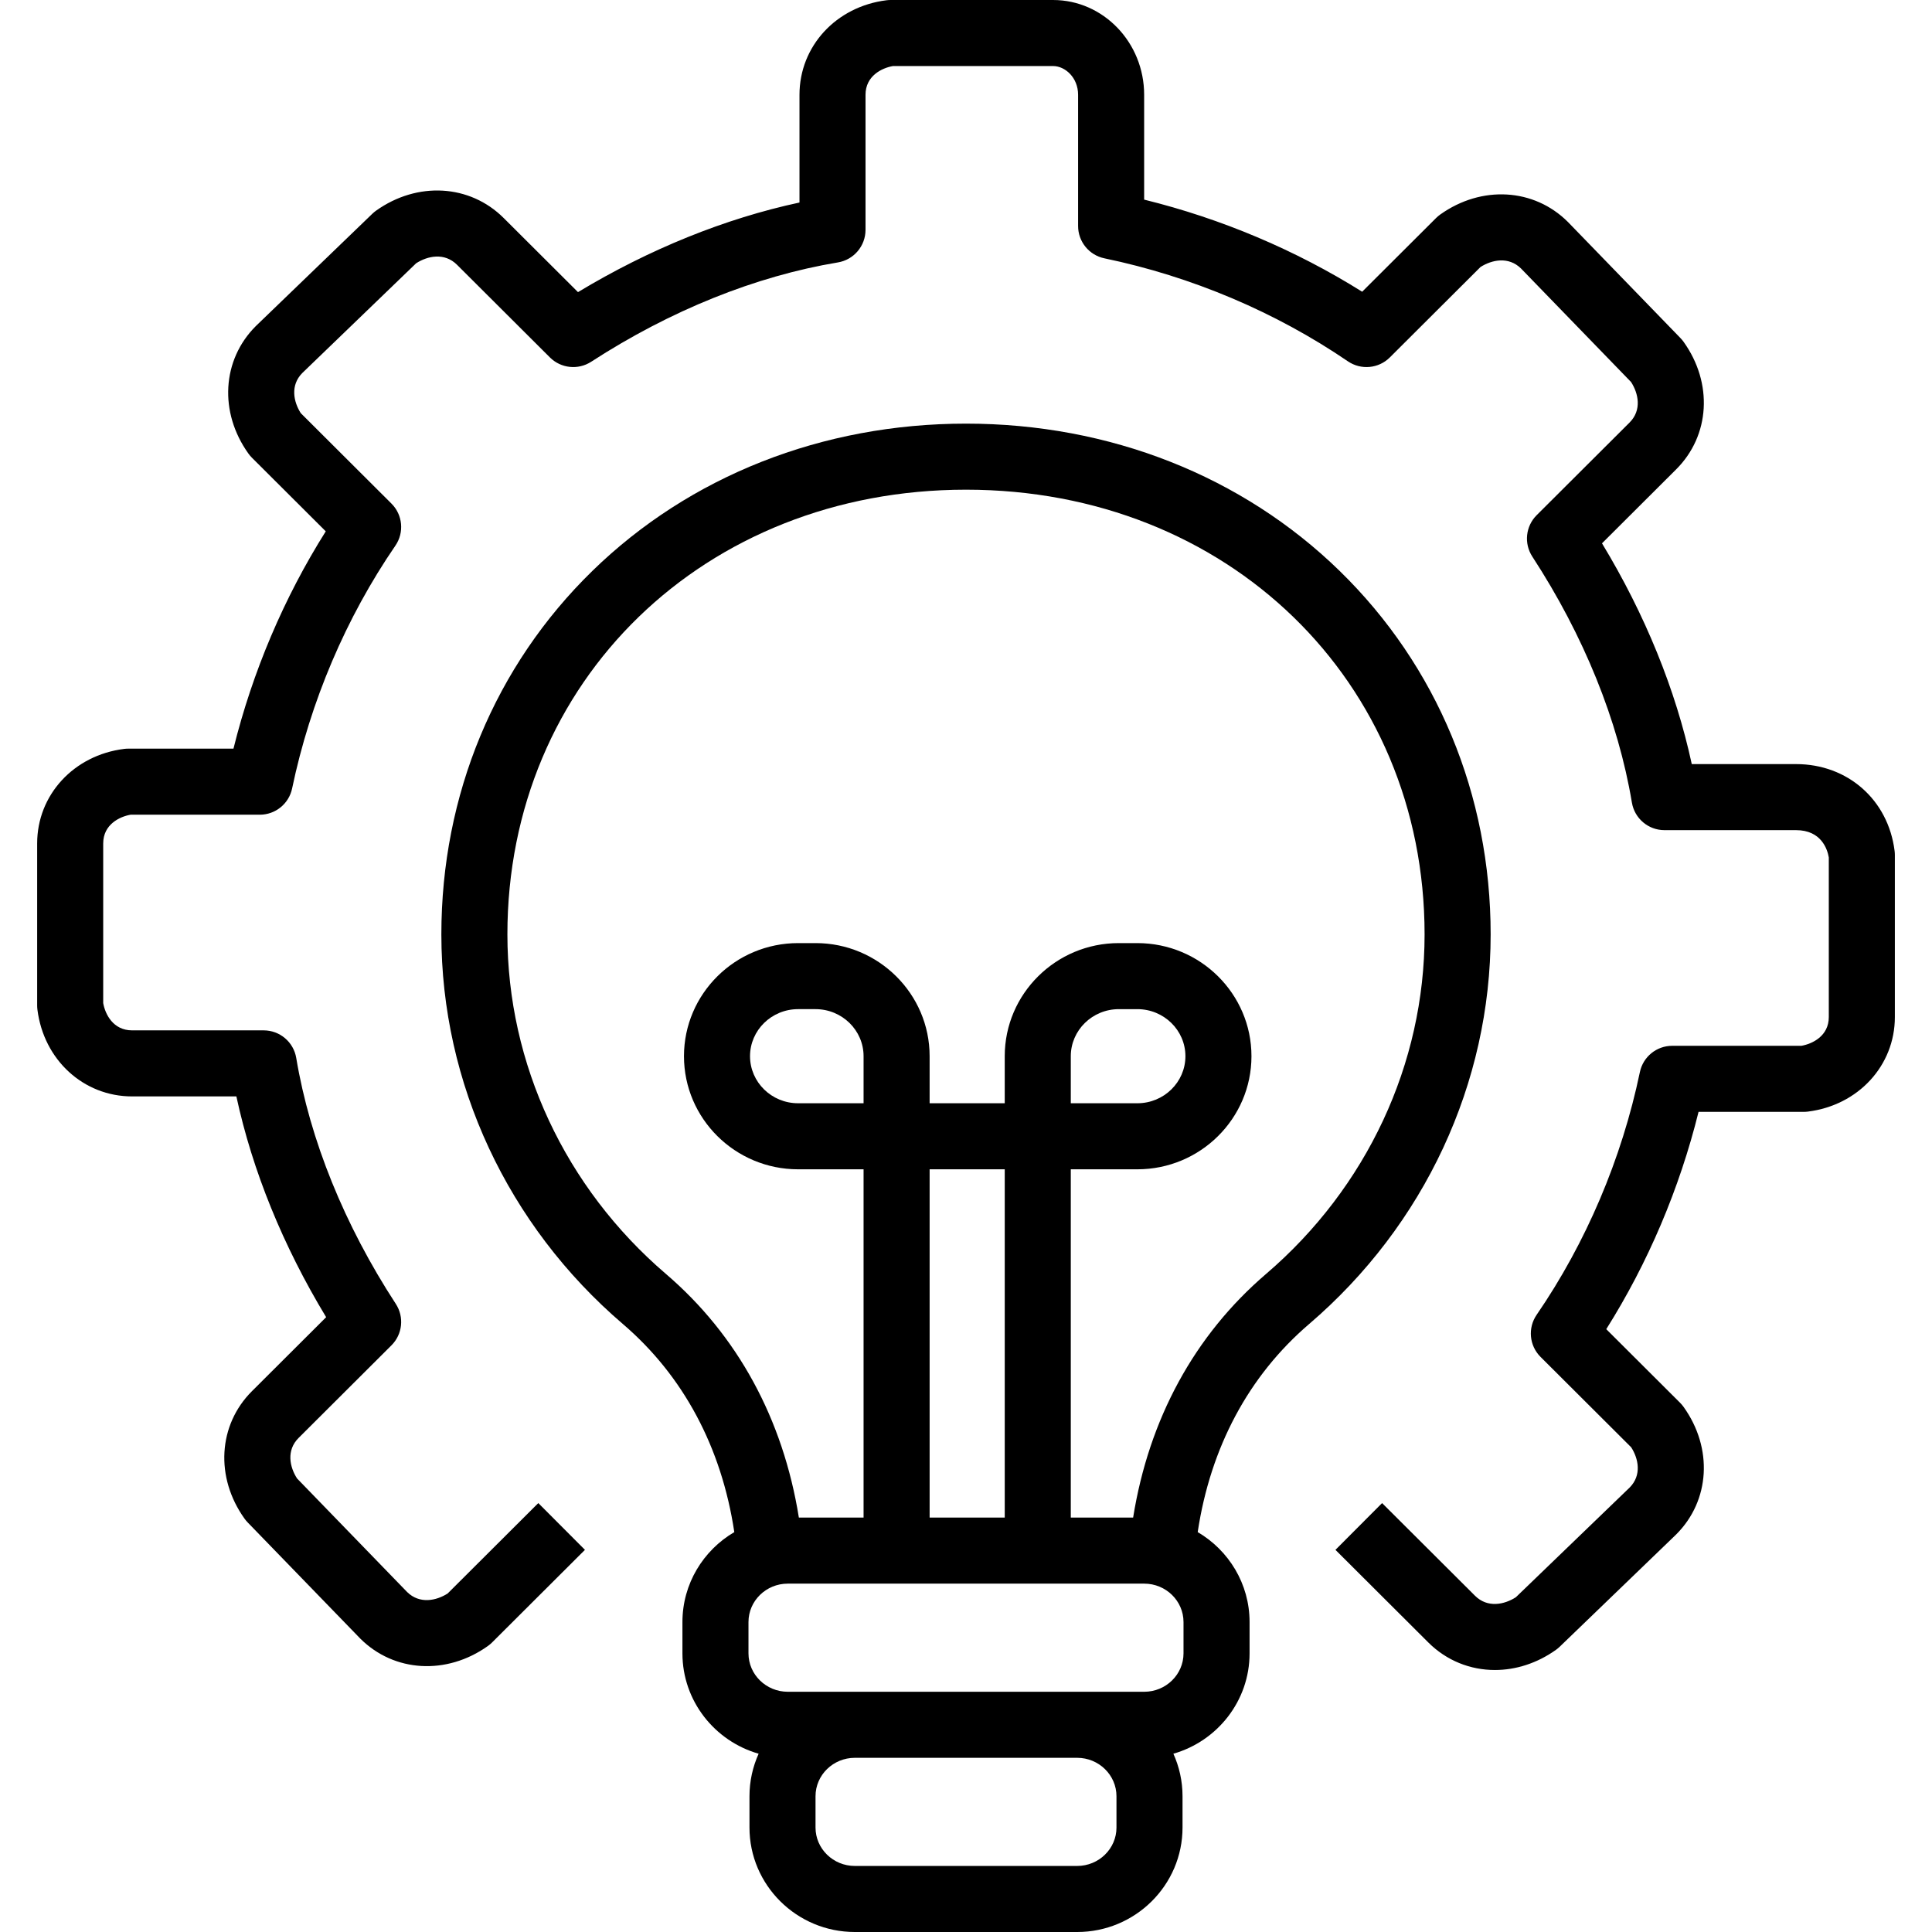 <svg id="Layer_1" enable-background="new 0 0 468 468" height="512" viewBox="0 0 468 468" width="512" xmlns="http://www.w3.org/2000/svg"><g id="XMLID_14_"><path d="m324.503 138.292c-23.597-23.004-55.739-35.673-90.503-35.673s-66.906 12.669-90.503 35.673c-23.592 22.999-36.584 54.27-36.584 88.053 0 36.056 16.031 70.46 43.983 94.392 14.647 12.539 23.892 29.881 26.979 50.393-7.513 4.409-12.565 12.523-12.565 21.789v7.583c0 11.523 7.812 21.266 18.458 24.312-1.421 3.149-2.218 6.632-2.218 10.299v7.583c0 13.953 11.449 25.305 25.521 25.305h53.859c14.072 0 25.521-11.352 25.521-25.305v-7.583c0-3.667-.797-7.151-2.218-10.299 10.646-3.046 18.458-12.788 18.458-24.312v-7.583c0-9.266-5.052-17.38-12.565-21.789 3.088-20.512 12.333-37.854 26.979-50.393 27.952-23.931 43.983-58.335 43.983-94.392 0-33.783-12.993-65.054-36.585-88.053zm-54.052 304.403c0 5.131-4.271 9.305-9.521 9.305h-53.86c-5.25 0-9.521-4.174-9.521-9.305v-7.583c0-5.131 4.271-9.306 9.521-9.306h53.859c5.25 0 9.521 4.174 9.521 9.306v7.583zm16.239-42.194c0 5.131-4.271 9.305-9.521 9.305h-16.24-53.859-16.24c-5.25 0-9.521-4.174-9.521-9.305v-7.583c0-5.131 4.271-9.305 9.521-9.305h86.339c5.25 0 9.521 4.174 9.521 9.305zm-77.501-133.254h-15.868c-6.417 0-11.637-5.113-11.637-11.397s5.22-11.398 11.637-11.398h4.231c6.417 0 11.637 5.113 11.637 11.398zm34.195 100.366h-18.195v-84.366h18.195zm63.315-59.031c-17.361 14.863-28.387 35.162-32.215 59.031h-15.101v-84.366h16.129c15.239 0 27.637-12.291 27.637-27.397 0-15.107-12.398-27.398-27.637-27.398h-4.492c-15.239 0-27.637 12.291-27.637 27.398v11.397h-18.195v-11.397c0-15.107-12.398-27.398-27.637-27.398h-4.231c-15.239 0-27.637 12.291-27.637 27.398s12.398 27.397 27.637 27.397h15.868v84.366h-15.674c-3.828-23.869-14.854-44.168-32.215-59.031-24.396-20.887-38.389-50.862-38.389-82.237 0-61.414 47.757-107.726 111.088-107.726s111.088 46.312 111.088 107.726c.002 31.375-13.99 61.349-38.387 82.237zm-47.315-41.335v-11.397c0-6.285 5.22-11.398 11.637-11.398h4.492c6.417 0 11.637 5.113 11.637 11.398s-5.22 11.397-11.637 11.397z"/><g><path d="m362.121 404.535c-5.936 0-11.693-2.245-16.13-6.67l-22.497-22.435 11.298-11.329 22.497 22.435c3.054 3.045 7.142 2.152 9.907.372l27.577-26.584c2.969-3.003 2.11-7.001.365-9.73l-21.963-21.903c-2.732-2.724-3.13-7.009-.948-10.19 11.971-17.448 20.62-37.783 25.012-58.806.775-3.708 4.043-6.364 7.831-6.364h31.292c2.645-.46 6.639-2.356 6.639-6.957v-38.68c-.345-1.984-1.811-6.603-7.935-6.603h-31.871c-3.909 0-7.246-2.825-7.891-6.681-3.319-19.861-11.66-40.464-24.12-59.582-2.067-3.172-1.628-7.359 1.053-10.033l22.497-22.435c3.033-3.025 2.146-7.077.372-9.818l-26.657-27.5c-3.03-2.98-7.065-2.117-9.817-.364l-21.964 21.903c-2.72 2.713-6.985 3.108-10.158.944-17.5-11.941-37.896-20.569-58.984-24.95-3.712-.771-6.373-4.042-6.373-7.833v-31.785c0-4.161-3.134-6.957-6.061-6.957h-38.792c-2.645.459-6.639 2.356-6.639 6.957v32.718c0 3.912-2.829 7.25-6.688 7.892-19.923 3.312-40.589 11.632-59.764 24.061-3.164 2.051-7.331 1.614-10-1.048l-22.497-22.435c-3.054-3.044-7.142-2.152-9.907-.372l-27.578 26.585c-2.968 3.002-2.108 7-.363 9.728l21.963 21.903c2.732 2.724 3.13 7.01.948 10.19-11.971 17.448-20.62 37.783-25.012 58.807-.775 3.708-4.043 6.364-7.831 6.364h-31.292c-2.645.459-6.64 2.356-6.64 6.957v38.678c.462 2.633 2.368 6.605 6.998 6.605h31.87c3.909 0 7.246 2.825 7.891 6.681 3.319 19.862 11.66 40.465 24.121 59.582 2.067 3.172 1.628 7.359-1.053 10.033l-22.497 22.435c-3.033 3.025-2.146 7.077-.371 9.818l26.657 27.501c3.031 2.979 7.065 2.116 9.817.364l21.964-21.904 11.298 11.329-22.497 22.435c-.312.311-.648.596-1.007.851-10.002 7.125-22.714 6.391-30.913-1.786-.032-.032-.063-.064-.095-.097l-27.184-28.042c-.275-.284-.529-.588-.76-.909-7.159-9.995-6.422-22.697 1.792-30.889l17.974-17.924c-10.444-17.244-17.87-35.506-21.747-53.478h-25.26c-11.763 0-21.409-8.843-22.936-21.027-.041-.33-.062-.662-.062-.995v-39.261c0-11.744 8.861-21.373 21.071-22.896.328-.041.659-.062.99-.062h25.492c4.61-18.614 12.245-36.591 22.356-52.639l-17.877-17.828c-.313-.311-.598-.648-.855-1.006-7.159-9.995-6.422-22.697 1.792-30.888.032-.032.064-.063.097-.095l28.121-27.109c.285-.274.589-.527.911-.756 10.001-7.125 22.714-6.391 30.913 1.787l17.997 17.947c17.301-10.426 35.625-17.837 53.655-21.705v-26.1c0-11.745 8.861-21.374 21.071-22.895.326-.041.657-.062.987-.062h39.37c12.164 0 22.061 10.298 22.061 22.957v25.397c18.677 4.599 36.712 12.219 52.812 22.313l17.902-17.852c.312-.311.648-.596 1.007-.851 10.001-7.125 22.713-6.391 30.913 1.786.032.032.064.064.095.097l27.184 28.044c.275.284.529.588.76.91 7.159 9.995 6.421 22.697-1.792 30.888l-17.973 17.924c10.443 17.244 17.869 35.508 21.747 53.478h25.26c12.504 0 22.321 8.646 23.873 21.027.041.33.062.663.062.995v39.261c0 11.744-8.861 21.373-21.071 22.896-.328.041-.659.062-.99.062h-25.492c-4.61 18.614-12.245 36.591-22.356 52.639l17.877 17.828c.313.311.598.648.855 1.006 7.159 9.995 6.422 22.697-1.792 30.889-.032.032-.064.063-.097.095l-28.121 27.109c-.285.274-.589.527-.911.756-4.59 3.266-9.751 4.881-14.783 4.881z"/></g></g></svg>